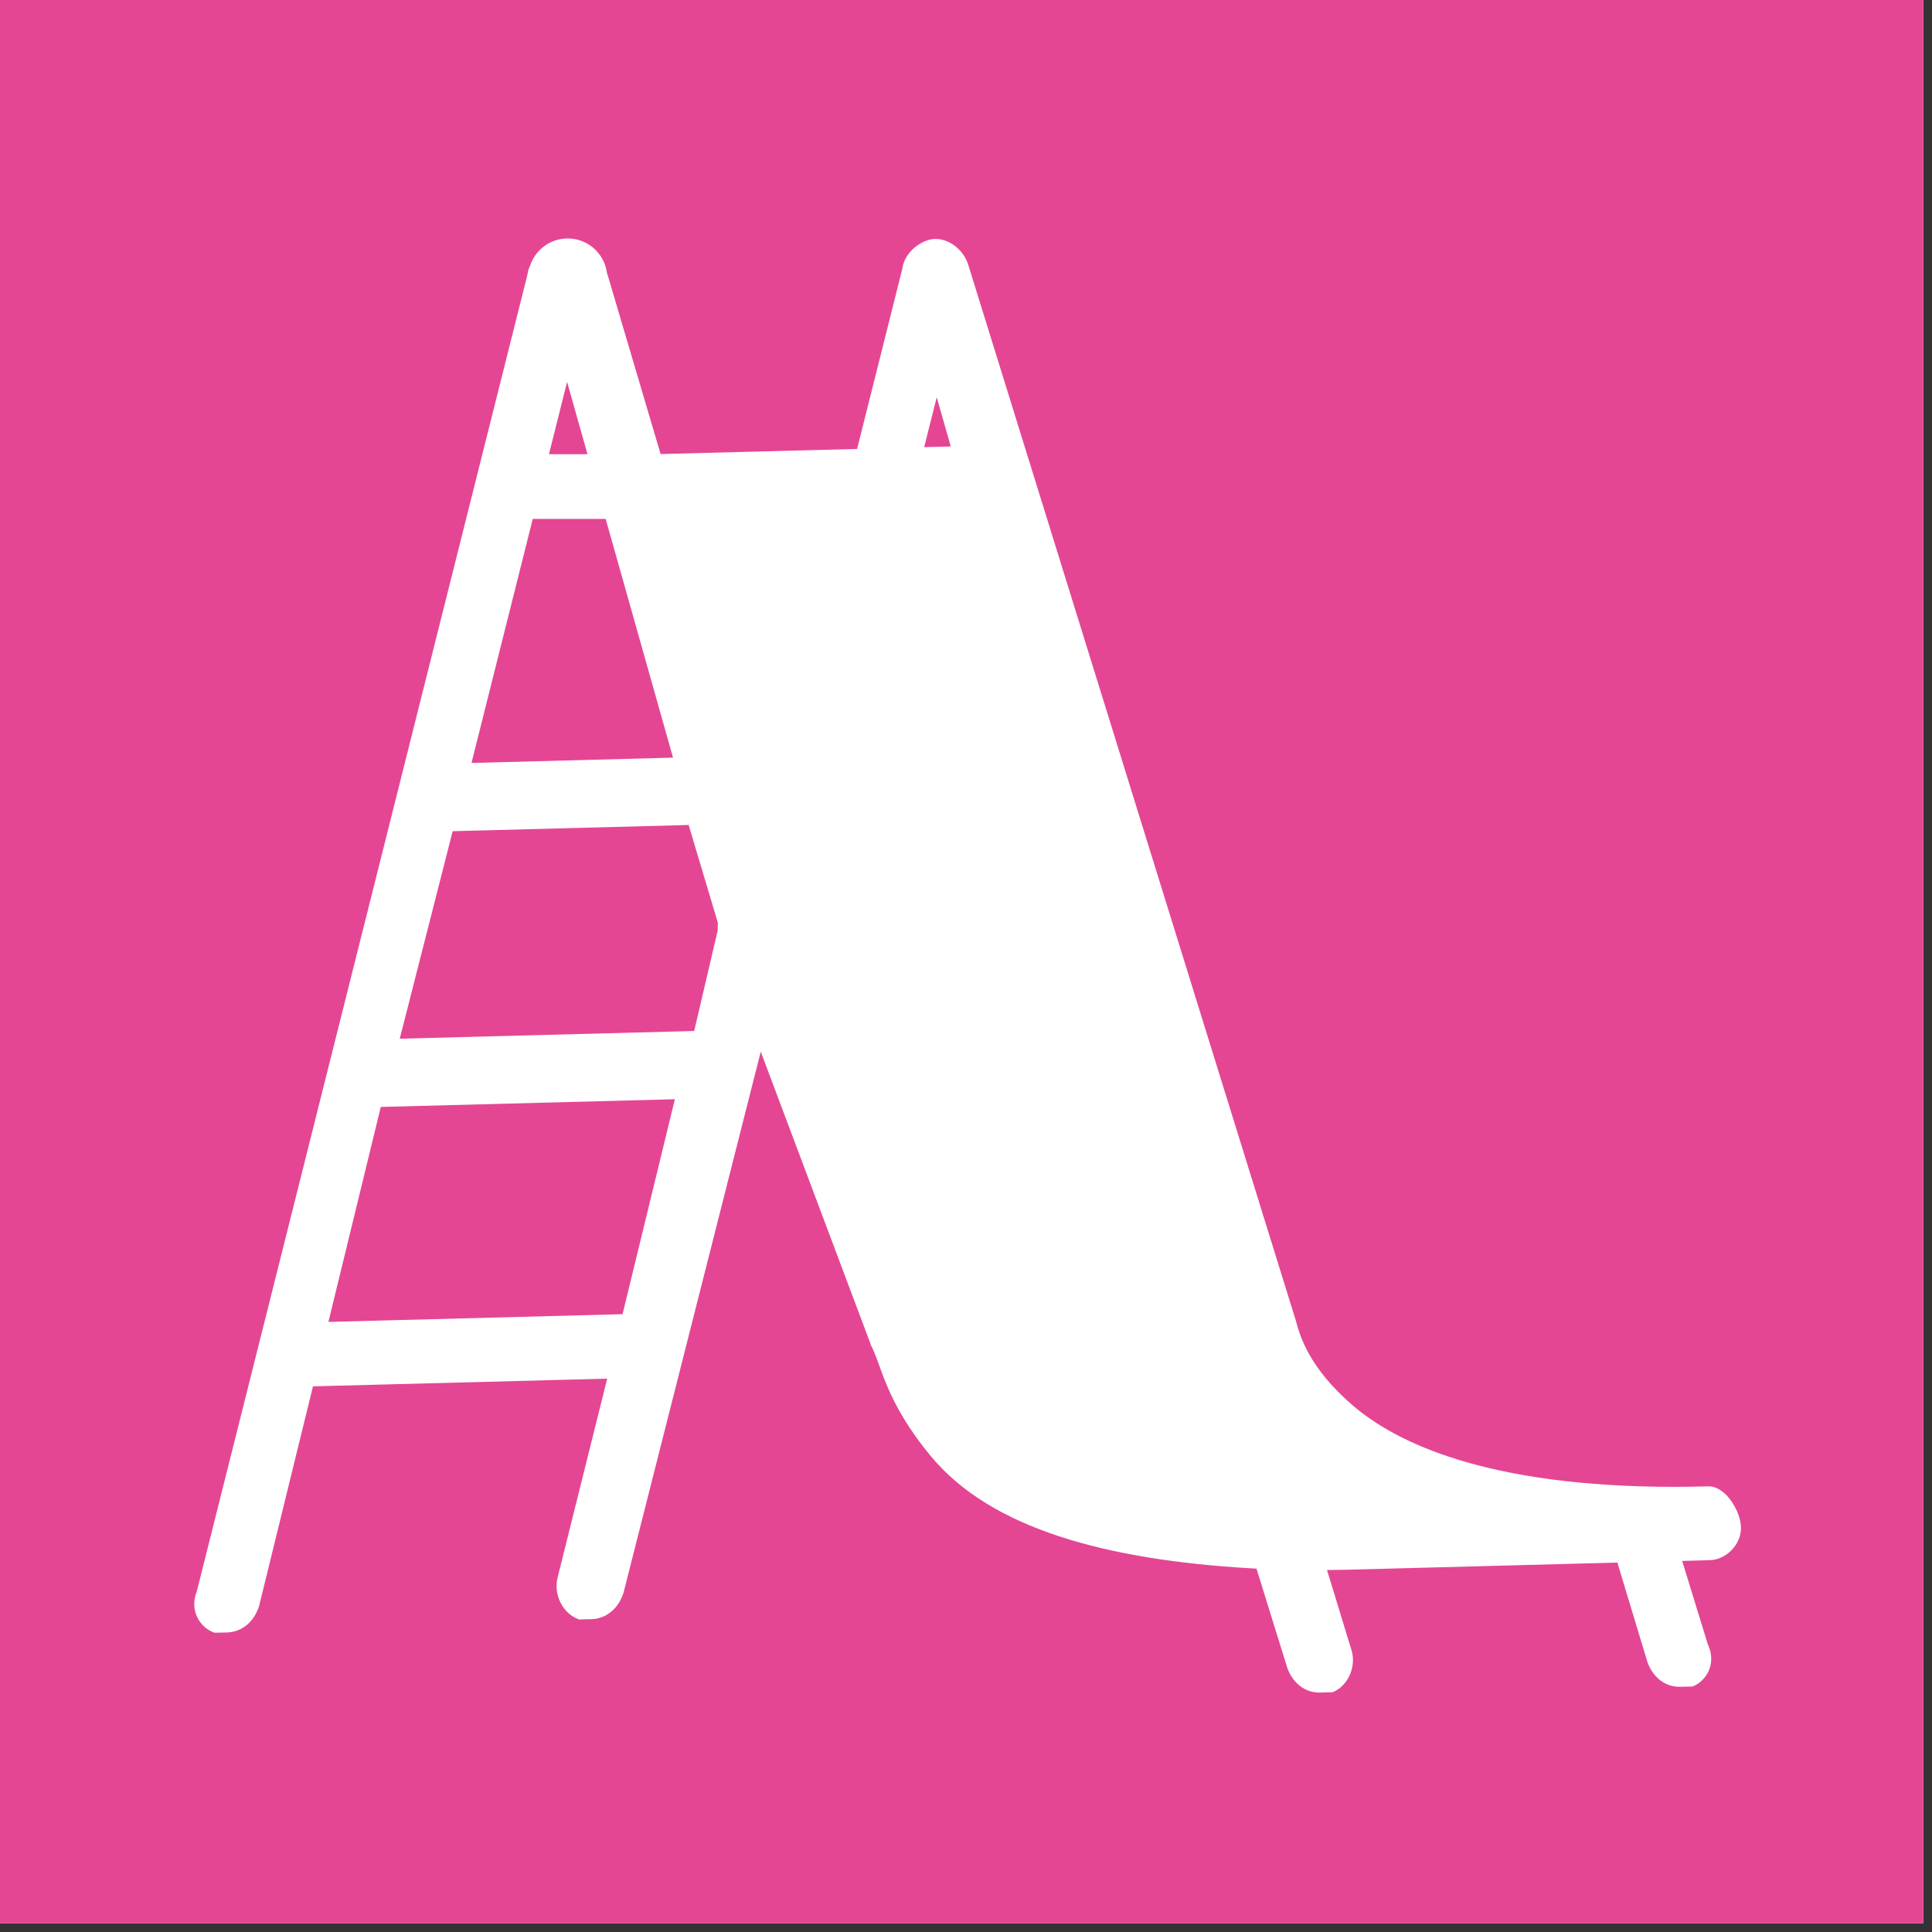 <svg xmlns="http://www.w3.org/2000/svg" xmlns:xlink="http://www.w3.org/1999/xlink" width="146" zoomAndPan="magnify" viewBox="0 0 109.5 109.5" height="146" preserveAspectRatio="xMidYMid meet" version="1.0"><rect x="0" y="0" width="109.5" height="109.5" fill="#333333" stroke="none"/><defs><clipPath id="05d18bc184"><path d="M 0 0 L 109.004 0 L 109.004 109.004 L 0 109.004 Z M 0 0 " clip-rule="nonzero"/></clipPath><clipPath id="dd1ab90957"><path d="M 11 13.469 L 98.699 13.469 L 98.699 95.969 L 11 95.969 Z M 11 13.469 " clip-rule="nonzero"/></clipPath></defs><g clip-path="url(#05d18bc184)"><path fill="#ffffff" d="M 0 0 L 109.5 0 L 109.5 109.5 L 0 109.5 Z M 0 0 " fill-opacity="1" fill-rule="nonzero"/><path fill="#e44694" d="M 0 0 L 109.5 0 L 109.5 109.5 L 0 109.5 Z M 0 0 " fill-opacity="1" fill-rule="nonzero"/></g><g clip-path="url(#dd1ab90957)"><path fill="#ffffff" d="M 98.672 86.566 C 98.648 85.625 97.797 84.242 96.852 84.242 L 96.809 84.242 C 96.164 84.258 95.523 84.27 94.906 84.27 C 84.23 84.27 79.082 81.746 76.645 79.633 C 74.148 77.484 73.66 75.648 73.441 74.84 L 54.875 15 C 54.613 14.172 53.82 13.543 53.031 13.543 C 52.887 13.543 52.742 13.562 52.609 13.605 C 52.102 13.766 51.656 14.109 51.387 14.547 C 51.242 14.781 51.16 15.027 51.133 15.277 C 51.133 15.277 51.129 15.277 51.129 15.277 L 48.578 25.445 L 37.441 25.734 L 34.426 15.543 C 34.418 15.512 34.406 15.488 34.398 15.461 C 34.254 14.363 33.316 13.516 32.176 13.516 C 31.184 13.516 30.344 14.16 30.047 15.051 C 29.973 15.199 29.918 15.363 29.895 15.551 L 29.883 15.609 L 11.156 90.188 L 11.145 90.215 C 10.949 90.719 10.969 91.242 11.195 91.691 C 11.402 92.098 11.754 92.402 12.164 92.539 L 12.867 92.523 C 13.707 92.5 14.406 91.922 14.688 91.012 L 17.738 78.574 L 34.414 78.137 L 31.605 89.406 C 31.352 90.391 31.918 91.48 32.82 91.785 L 33.52 91.77 C 34.363 91.746 35.062 91.164 35.344 90.254 L 43.117 59.605 L 49.34 76.168 L 49.344 76.215 C 49.965 77.312 50.137 79.383 52.781 82.559 C 56.16 86.617 62.625 88.406 70.891 88.887 L 71.215 88.906 L 72.961 94.535 C 73.285 95.41 73.965 95.93 74.781 95.93 L 75.527 95.91 C 76.398 95.562 76.895 94.461 76.594 93.512 L 75.211 88.984 L 76.004 88.973 C 76.152 88.969 76.305 88.969 76.457 88.965 L 91.668 88.562 L 93.375 94.211 C 93.695 95.082 94.375 95.602 95.191 95.602 L 95.934 95.586 C 96.332 95.426 96.66 95.105 96.844 94.699 C 97.043 94.246 97.035 93.73 96.816 93.246 L 96.793 93.191 L 95.34 88.469 L 96.902 88.426 C 97.855 88.402 98.699 87.516 98.672 86.566 Z M 32.141 21.648 L 33.297 25.742 L 31.113 25.742 Z M 30.195 29.41 L 34.328 29.41 L 38.145 42.941 L 26.723 43.242 Z M 35.285 74.484 L 18.613 74.922 L 21.582 62.738 L 38.25 62.301 Z M 40.676 52.746 L 39.344 58.434 L 22.656 58.871 L 25.656 47.109 L 39.031 46.758 L 40.684 52.293 Z M 52.379 25.344 L 53.09 22.516 L 53.887 25.305 Z M 52.379 25.344 " fill-opacity="1" fill-rule="nonzero"/></g></svg>